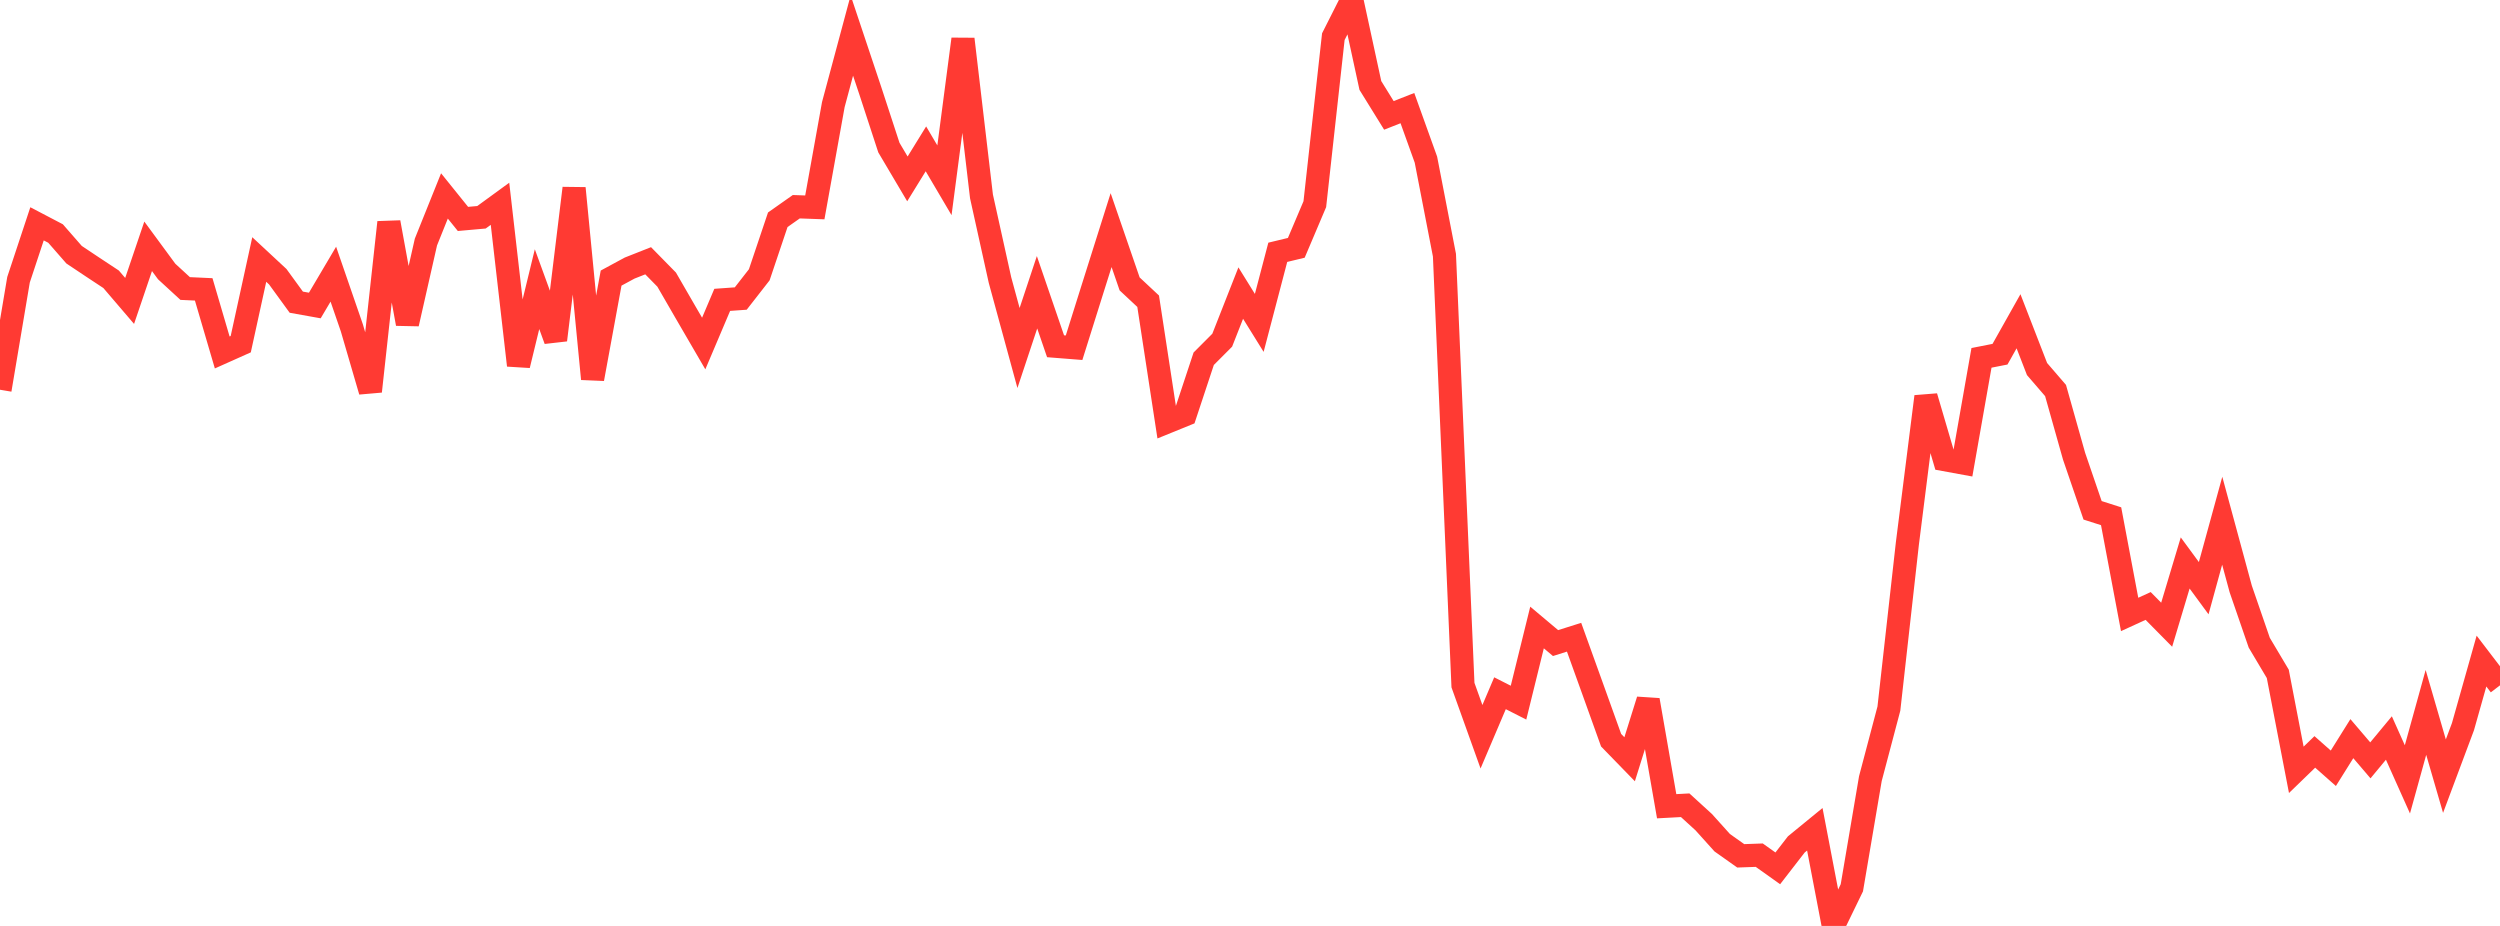 <?xml version="1.0" standalone="no"?>
<!DOCTYPE svg PUBLIC "-//W3C//DTD SVG 1.1//EN" "http://www.w3.org/Graphics/SVG/1.1/DTD/svg11.dtd">

<svg width="135" height="50" viewBox="0 0 135 50" preserveAspectRatio="none" 
  xmlns="http://www.w3.org/2000/svg"
  xmlns:xlink="http://www.w3.org/1999/xlink">


<polyline points="0.0, 21.046 1.0, 15.106 2.0, 12.086 3.0, 12.61 4.0, 13.754 5.0, 14.421 6.0, 15.081 7.0, 16.25 8.0, 13.301 9.0, 14.661 10.0, 15.58 11.0, 15.626 12.0, 19.033 13.0, 18.586 14.0, 14.013 15.0, 14.943 16.0, 16.318 17.0, 16.497 18.0, 14.805 19.0, 17.705 20.0, 21.132 21.0, 12.007 22.0, 17.484 23.0, 13.07 24.0, 10.58 25.0, 11.822 26.0, 11.733 27.0, 11.004 28.0, 19.726 29.0, 15.614 30.0, 18.36 31.0, 10.164 32.0, 20.461 33.0, 15.017 34.0, 14.476 35.0, 14.081 36.0, 15.1 37.0, 16.831 38.0, 18.55 39, 16.192 40.0, 16.121 41.0, 14.839 42.0, 11.867 43.0, 11.163 44.0, 11.199 45.0, 5.646 46.0, 1.92 47.0, 4.912 48.0, 7.97 49.0, 9.66 50.0, 8.038 51.0, 9.736 52.0, 2.111 53.0, 10.606 54.0, 15.126 55.0, 18.793 56.0, 15.782 57.0, 18.698 58.0, 18.777 59.0, 15.593 60.0, 12.426 61.0, 15.331 62.0, 16.266 63.0, 22.799 64.0, 22.392 65.0, 19.372 66.0, 18.37 67.0, 15.826 68.0, 17.437 69.0, 13.624 70.0, 13.383 71.0, 11.026 72.0, 1.98 73.0, 0.0 74.0, 4.615 75.0, 6.231 76.0, 5.838 77.0, 8.621 78, 13.78 79.0, 36.995 80.0, 39.785 81.0, 37.435 82.0, 37.943 83.0, 33.885 84.0, 34.726 85.0, 34.41 86.0, 37.186 87.0, 39.971 88.0, 41 89.0, 37.803 90.0, 43.537 91.0, 43.483 92.0, 44.396 93.0, 45.507 94.0, 46.215 95.0, 46.179 96.0, 46.891 97.0, 45.599 98.0, 44.781 99.0, 50.0 100.0, 47.941 101.0, 42.047 102.0, 38.264 103.0, 29.337 104.0, 21.415 105.0, 24.82 106.0, 25.003 107.0, 19.324 108.0, 19.127 109, 17.348 110.0, 19.928 111.0, 21.088 112.0, 24.636 113.0, 27.557 114.0, 27.877 115.0, 33.18 116.0, 32.722 117.0, 33.735 118.0, 30.4 119.0, 31.762 120.0, 28.119 121.0, 31.806 122.0, 34.706 123.0, 36.388 124.0, 41.571 125.0, 40.603 126.0, 41.487 127.0, 39.887 128.0, 41.059 129.0, 39.852 130.0, 42.086 131.0, 38.469 132.0, 41.912 133.0, 39.239 134.0, 35.698 135.0, 37.008" fill="none" stroke="#ff3a33" stroke-width="1.25"/>

</svg>